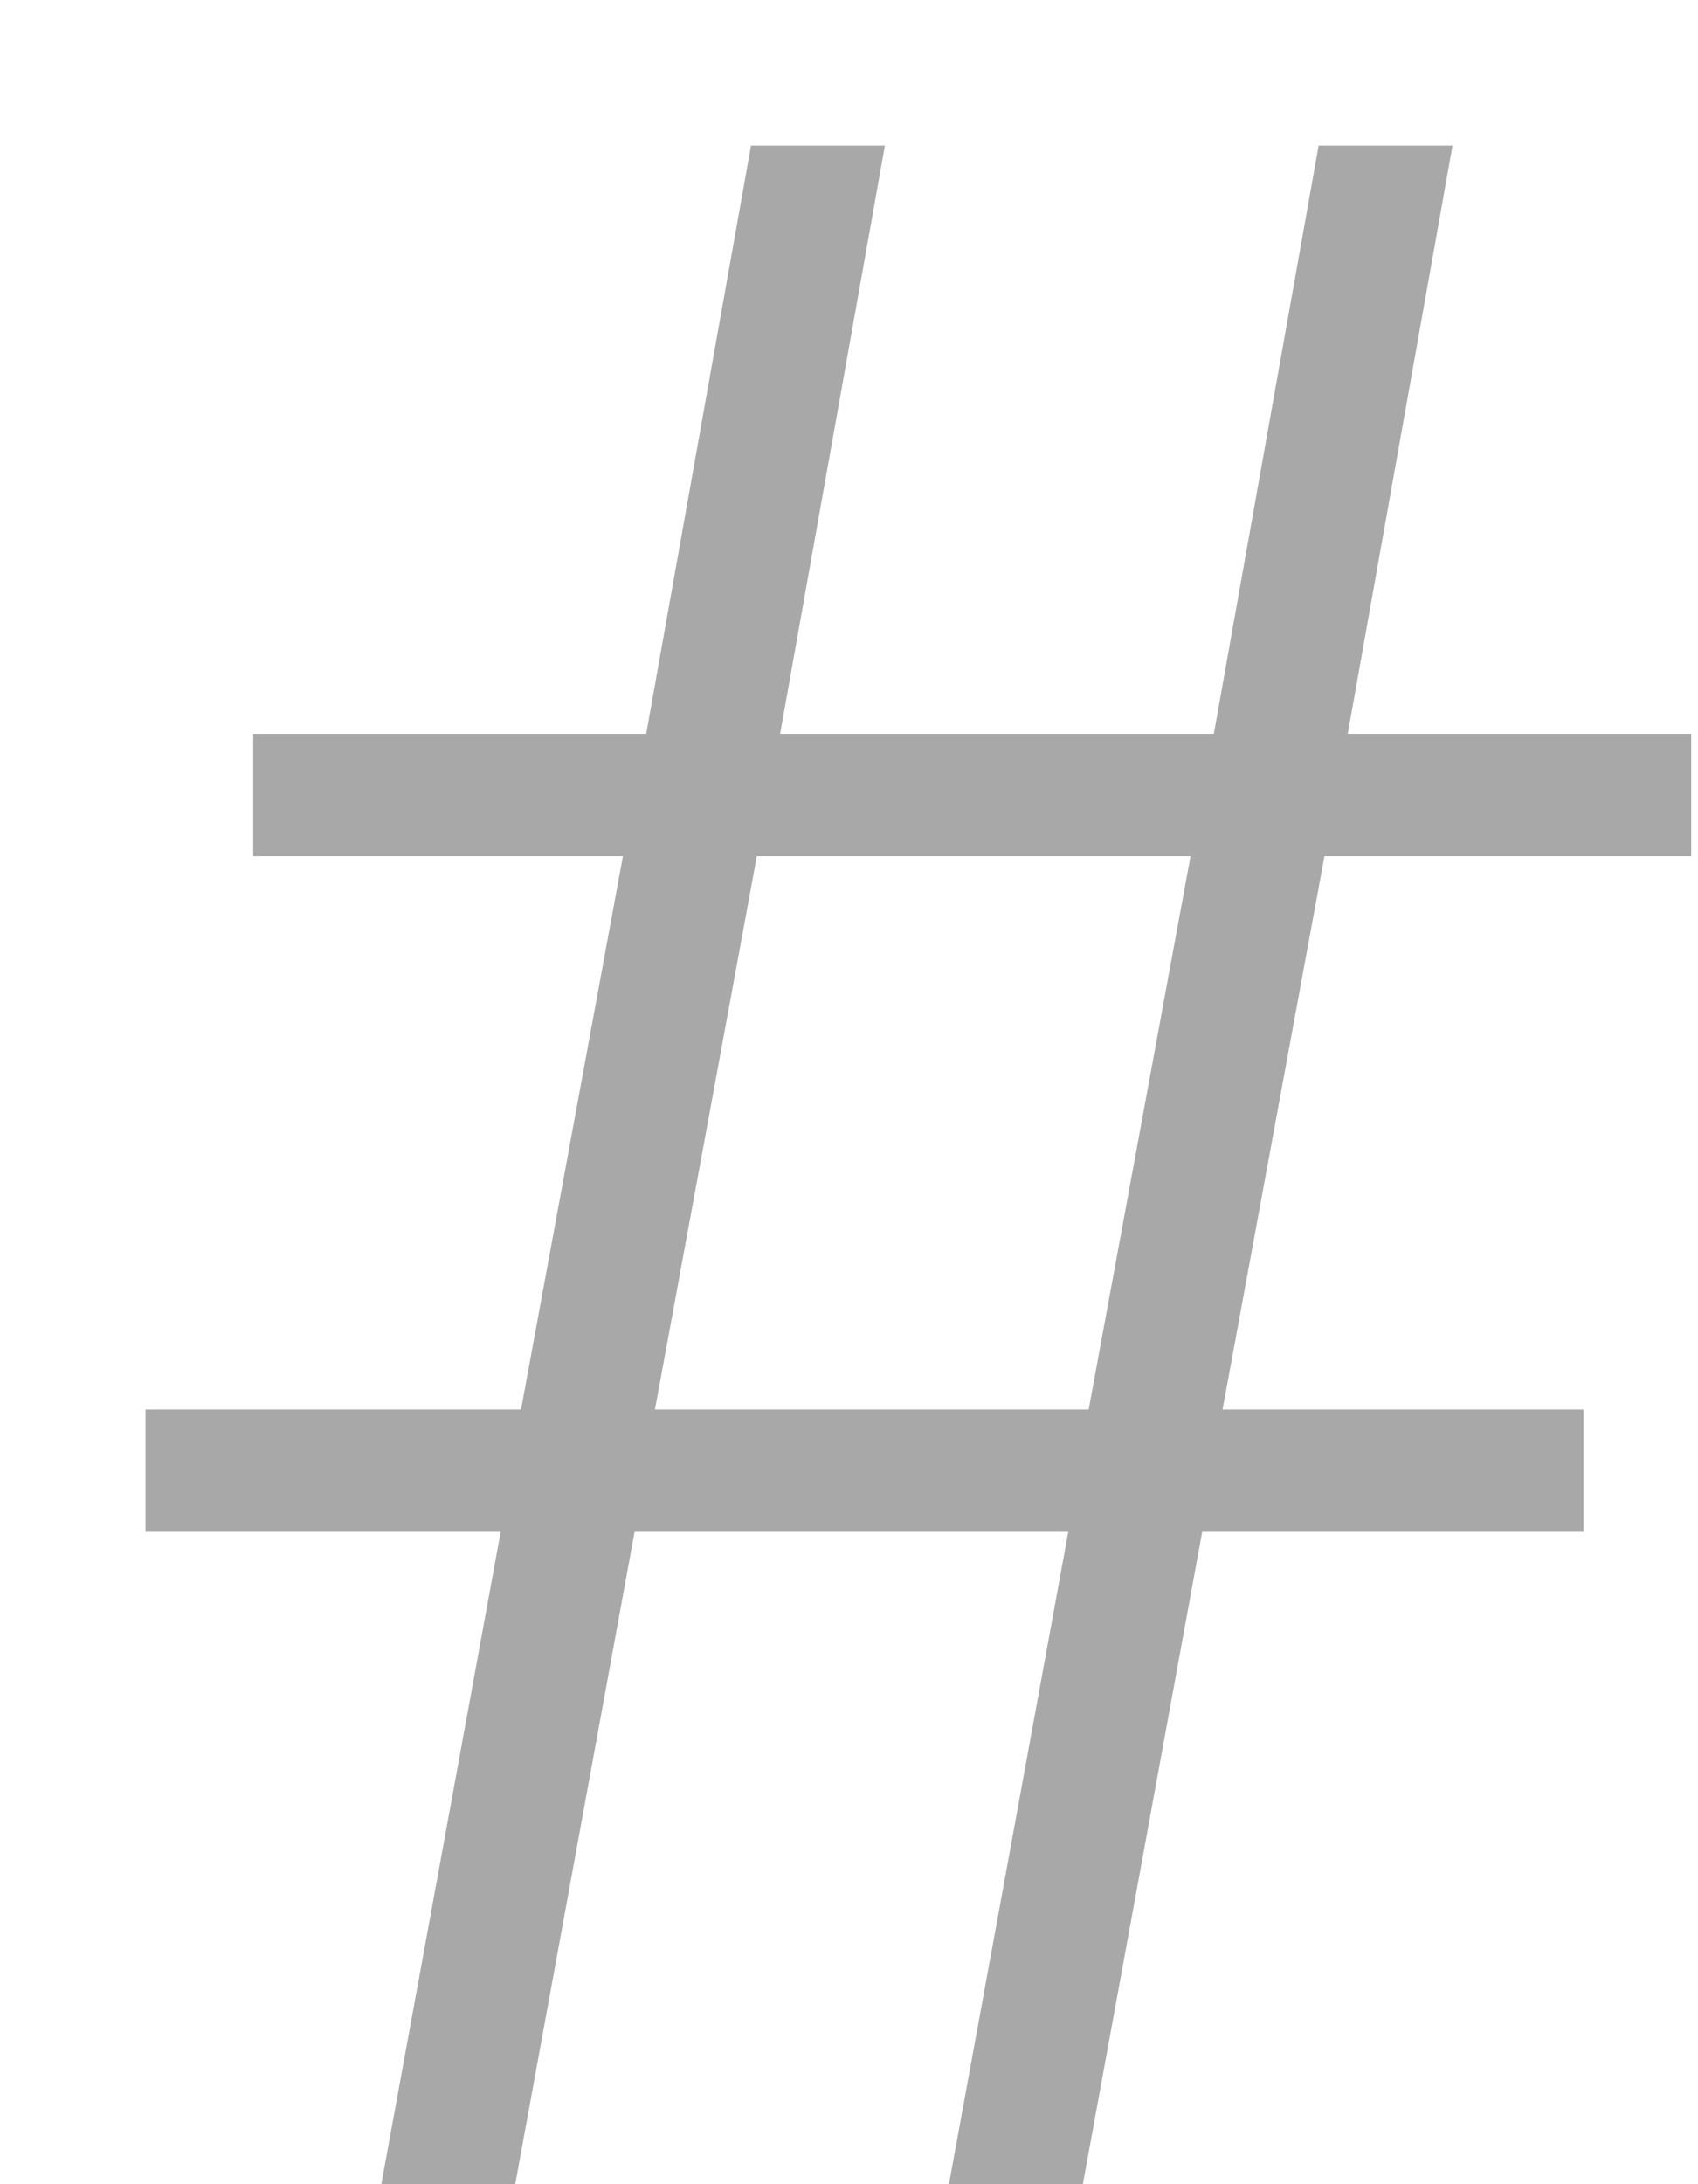 <svg width="7" height="9" viewBox="0 0 7 9" fill="none" xmlns="http://www.w3.org/2000/svg">
<path opacity="0.5" d="M6.972 3.528H5.46L5.04 5.808H6.528V6.312H4.956L4.464 9H3.912L4.404 6.312H2.616L2.124 9H1.572L2.064 6.312H0.6V5.808H2.148L2.568 3.528H1.044V3.024H2.664L3.096 0.6H3.648L3.216 3.024H5.004L5.436 0.6H5.988L5.556 3.024H6.972V3.528ZM4.488 5.808L4.908 3.528H3.12L2.7 5.808H4.488Z" fill="#535353"/>
</svg>
